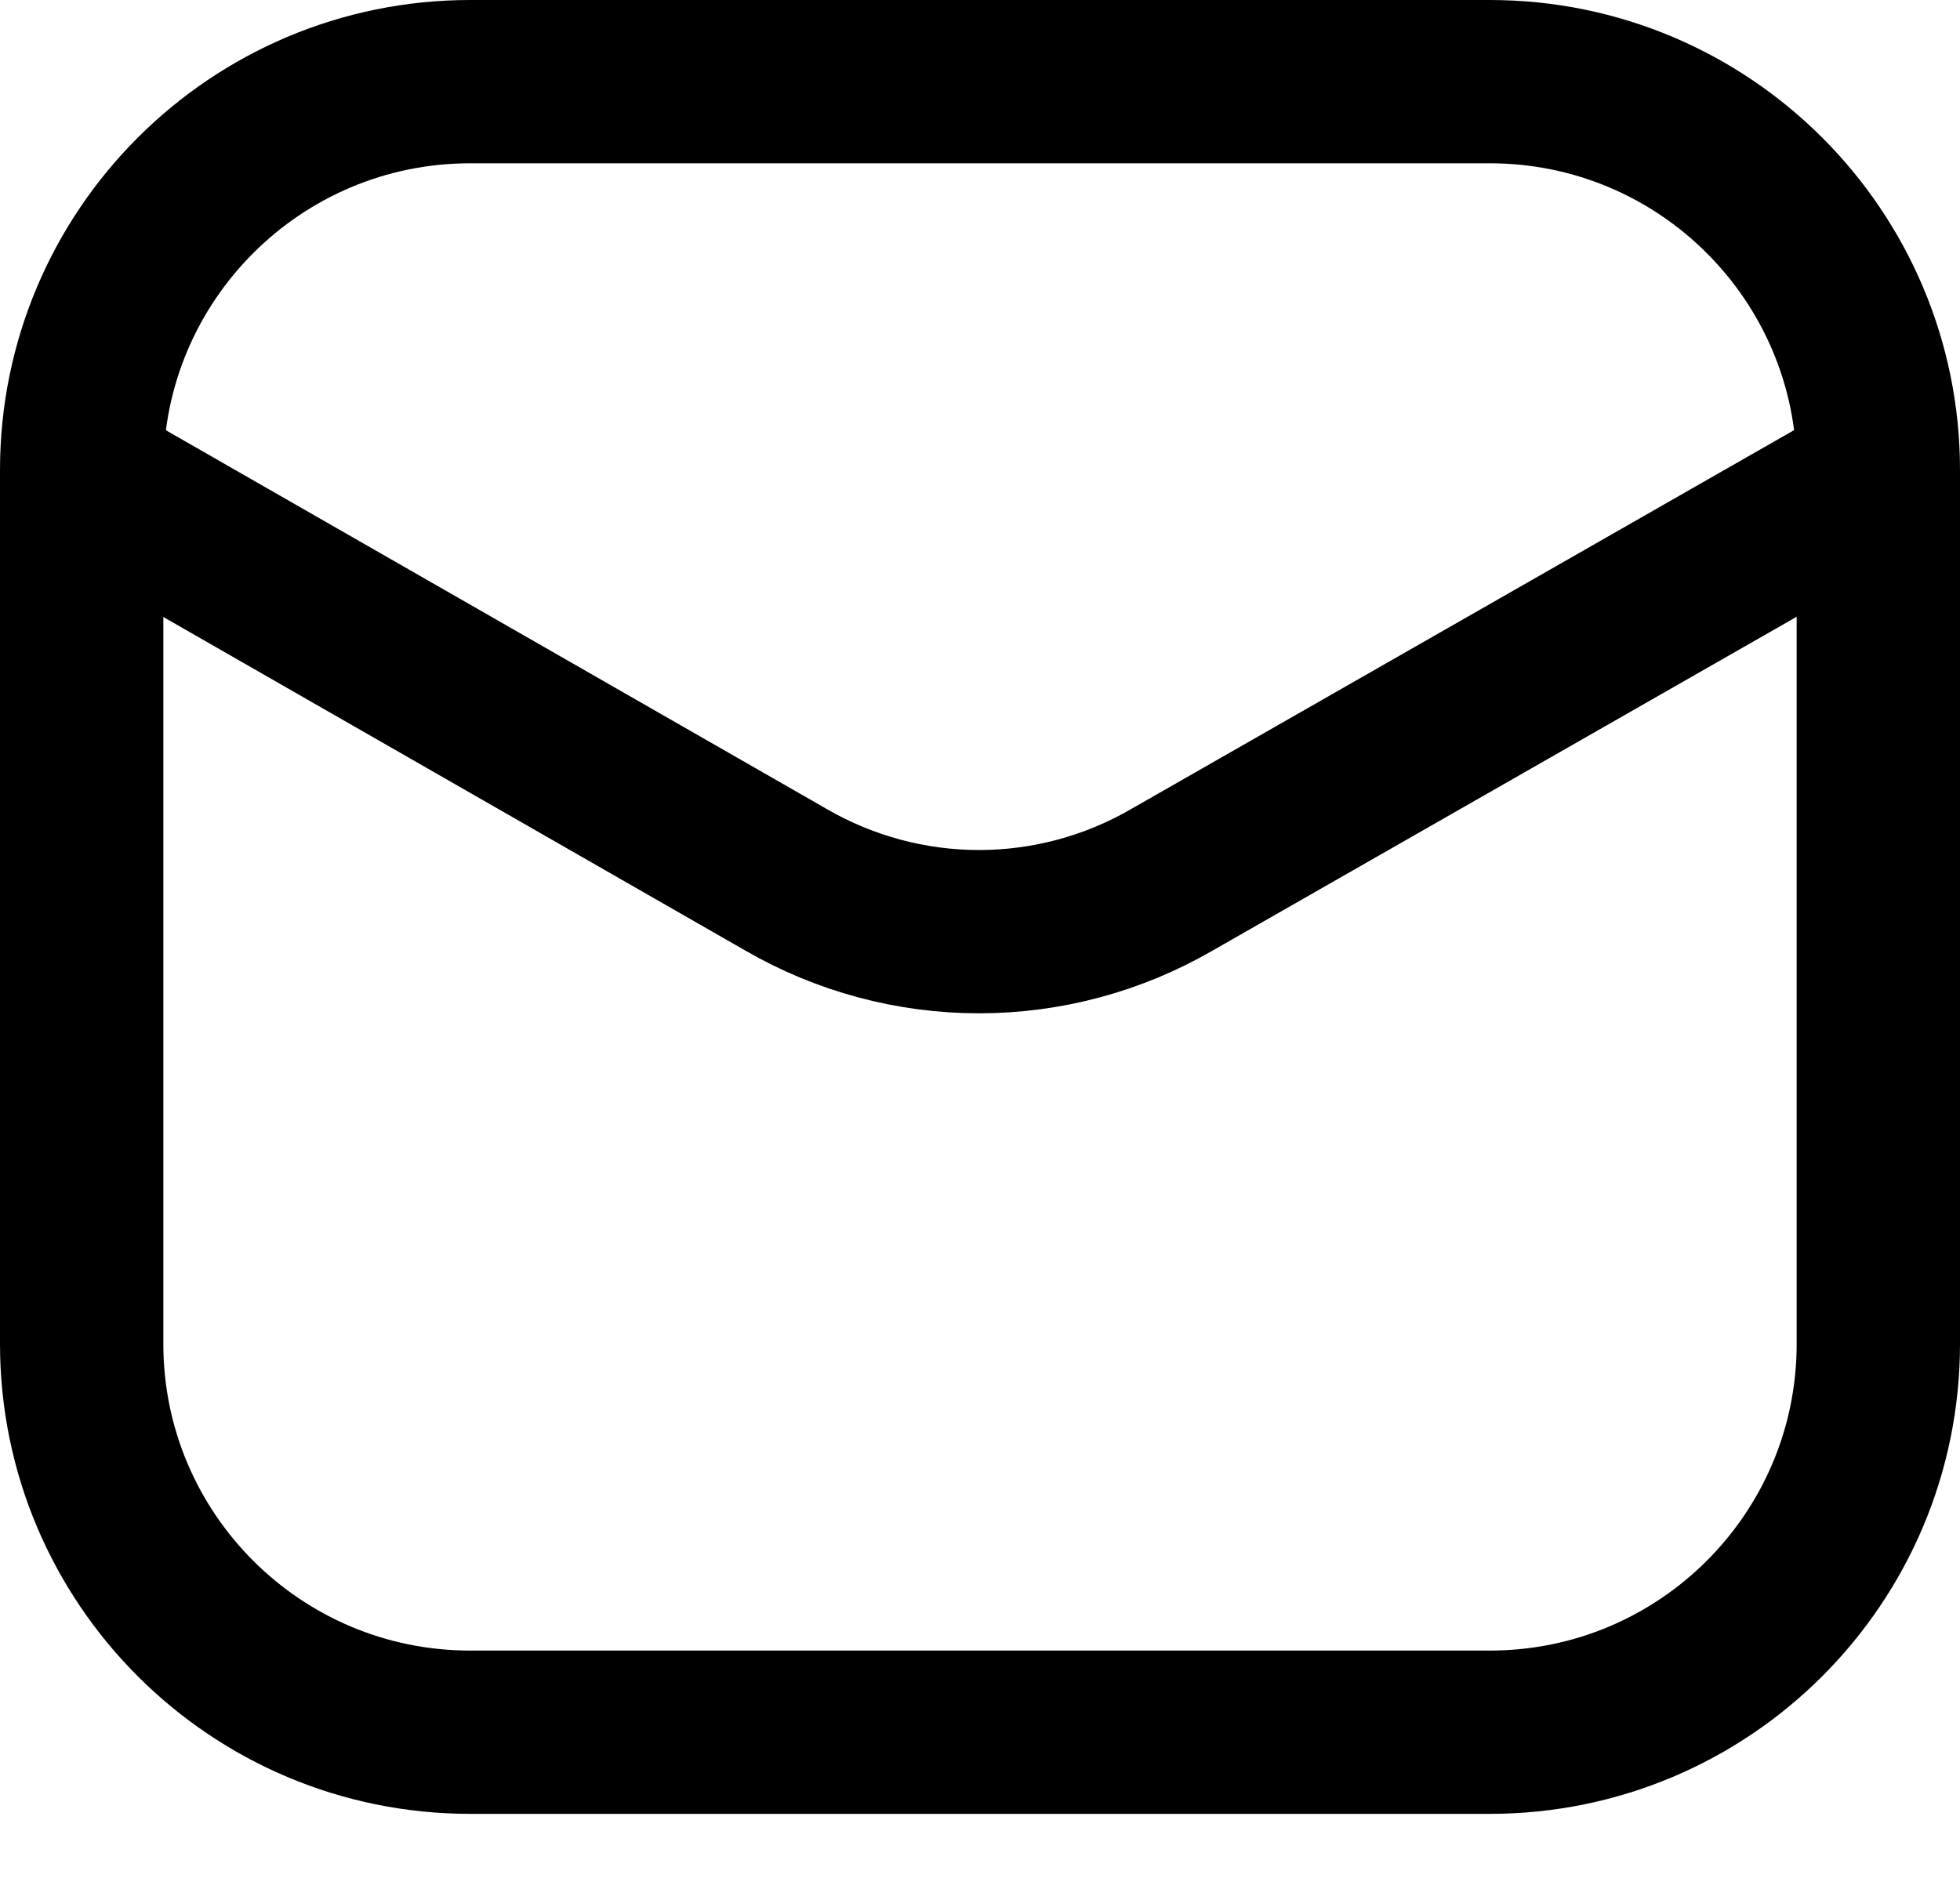 <svg width="24" height="23" viewBox="0 0 24 23" fill="none" xmlns="http://www.w3.org/2000/svg">
<path d="M18.243 1H5.757C3.13 1 1 3.13 1 5.757V16.459C1 19.087 3.13 21.216 5.757 21.216H18.243C20.87 21.216 23 19.087 23 16.459V5.757C23 3.13 20.87 1 18.243 1Z" stroke="black" stroke-width="2"/>
<path d="M1.056 5.863L9.624 10.775C10.342 11.191 11.158 11.411 11.988 11.411C12.818 11.411 13.633 11.191 14.351 10.775L22.943 5.863" stroke="black" stroke-width="2" stroke-linecap="round" stroke-linejoin="round"/>
</svg>
